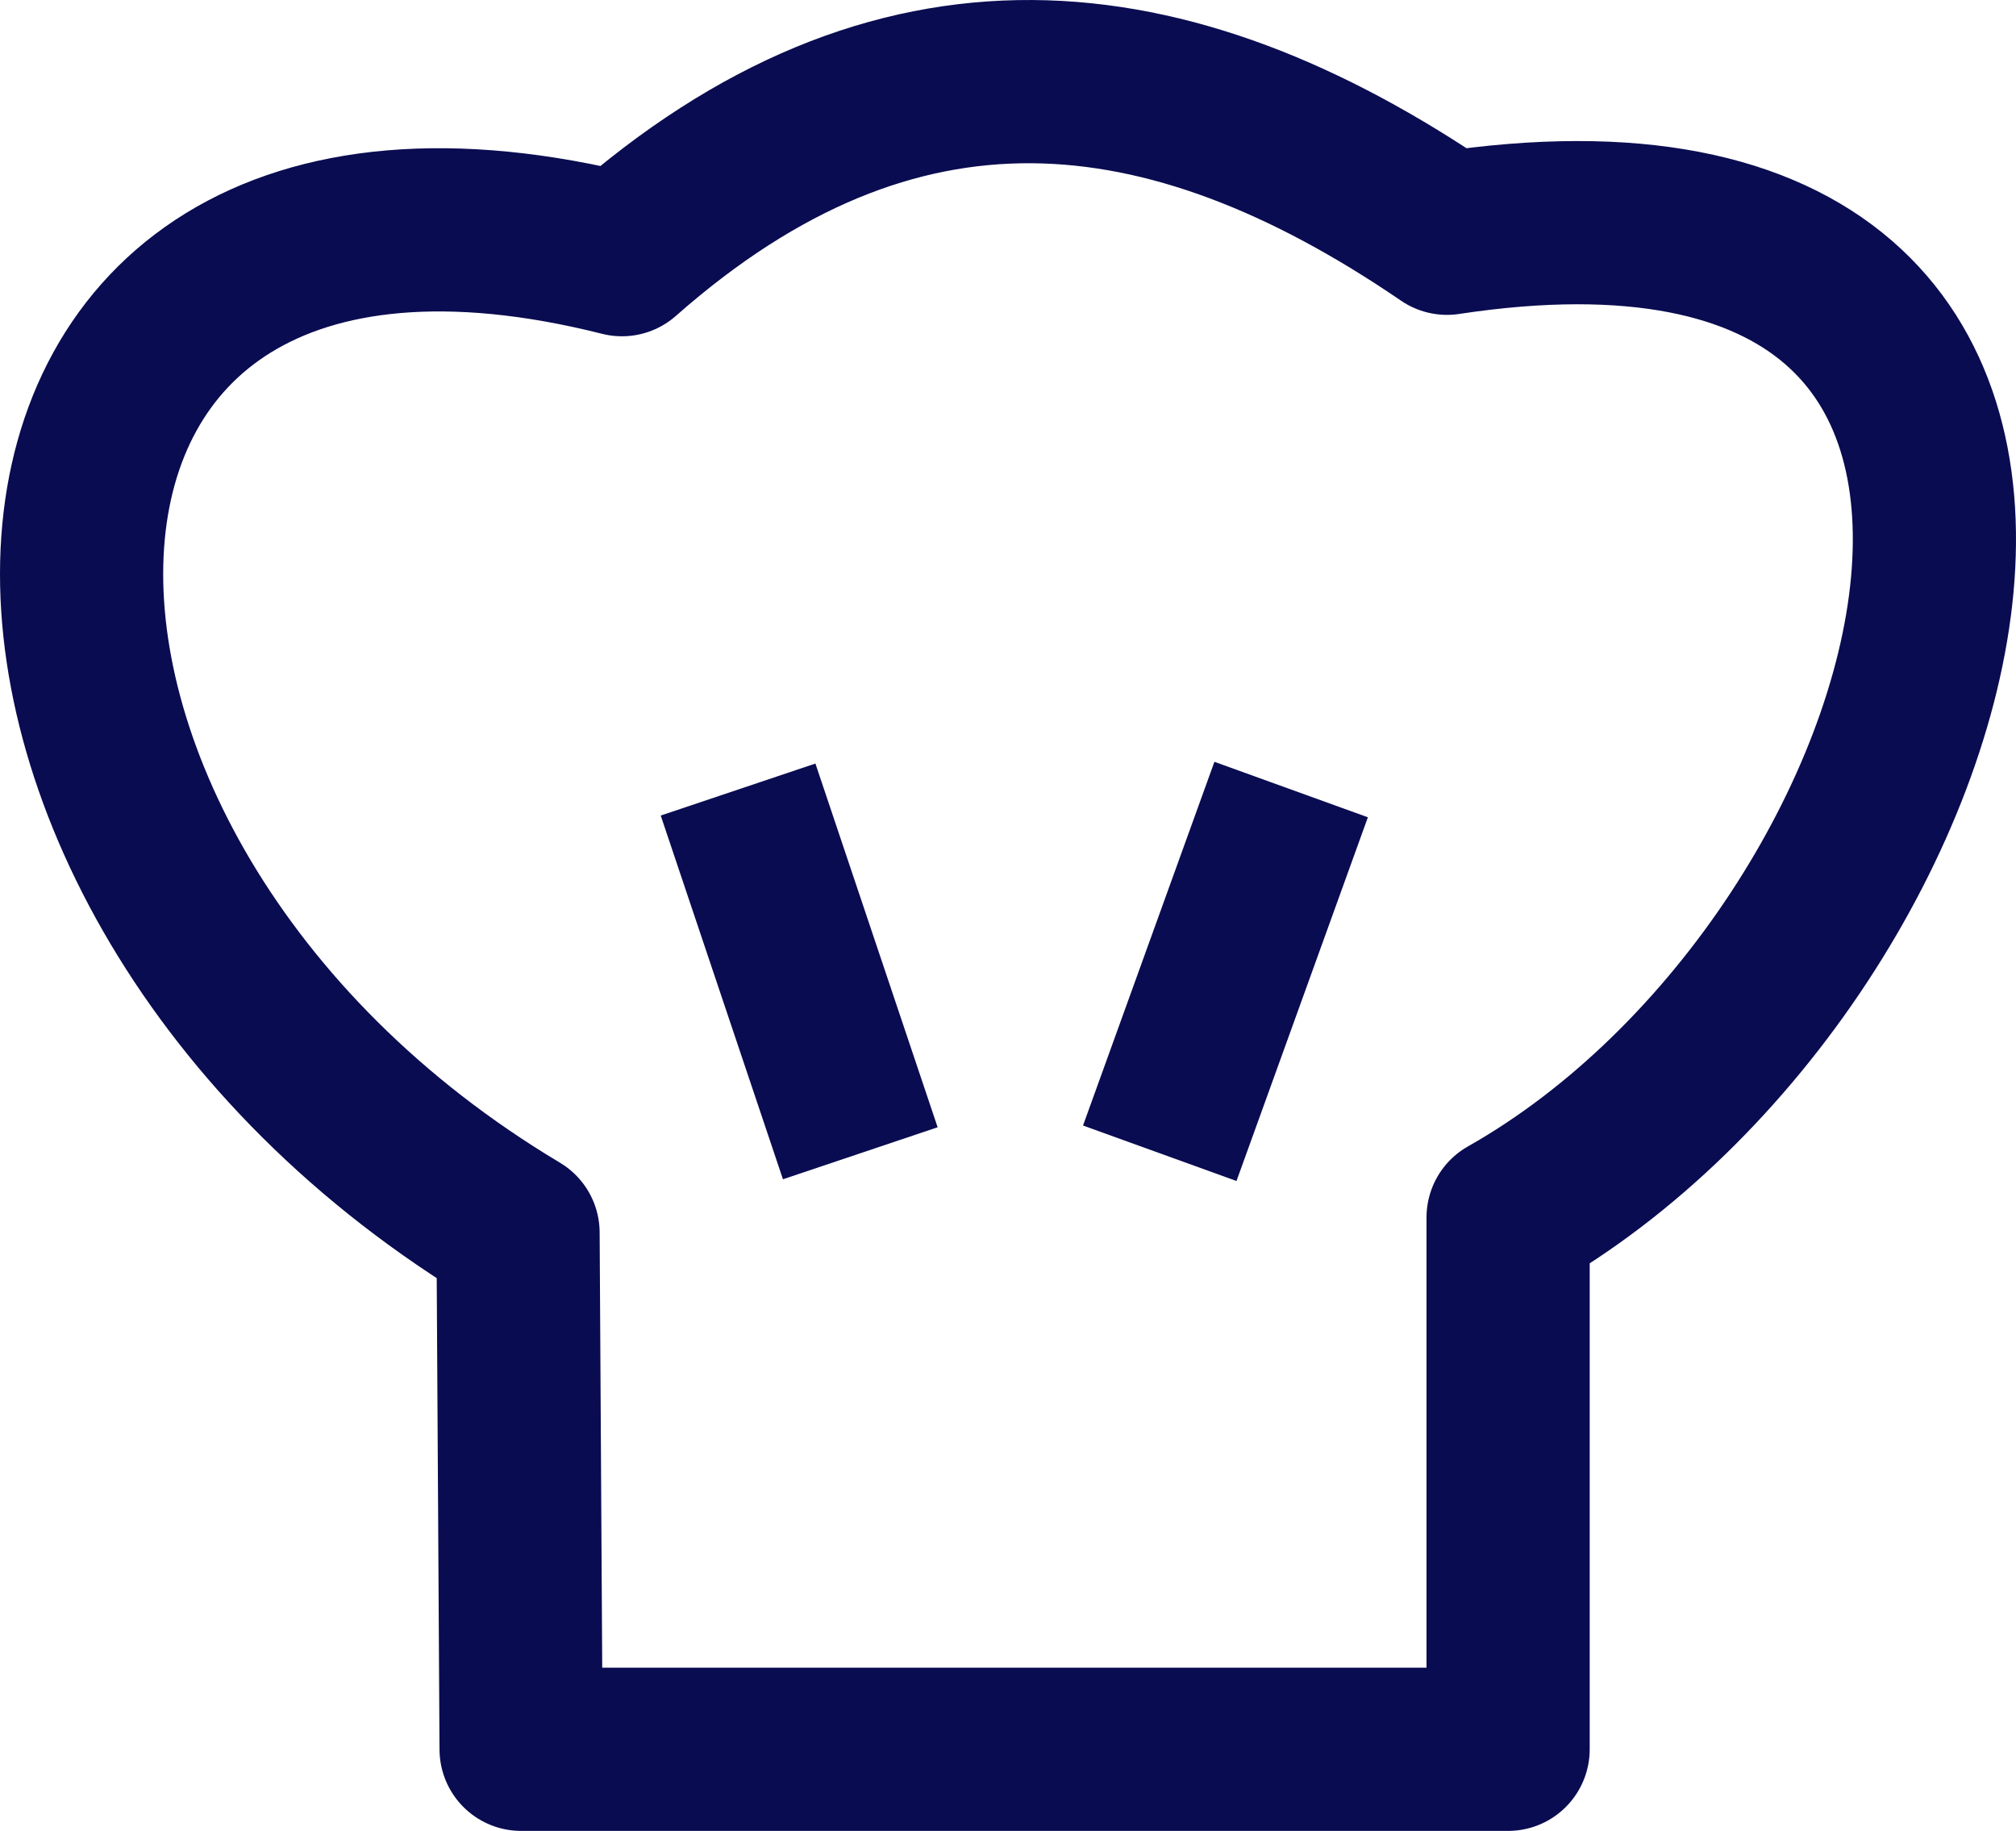 <?xml version="1.0" encoding="UTF-8" standalone="no"?>
<!-- Created with Inkscape (http://www.inkscape.org/) -->

<svg
   xmlns:dc="http://purl.org/dc/elements/1.1/"
   xmlns:cc="http://creativecommons.org/ns#"
   xmlns:rdf="http://www.w3.org/1999/02/22-rdf-syntax-ns#"
   xmlns:svg="http://www.w3.org/2000/svg"
   xmlns="http://www.w3.org/2000/svg"
   xmlns:sodipodi="http://sodipodi.sourceforge.net/DTD/sodipodi-0.dtd"
   xmlns:inkscape="http://www.inkscape.org/namespaces/inkscape"
   id="svg3039"
   version="1.1"
   inkscape:version="0.48.3.1 r9886"
   sodipodi:docname="svg.svg"
   viewBox="0 0 244.605 222.088"
   width="100%"
   height="100%">
  <defs
     id="defs3043" />
  <sodipodi:namedview
     pagecolor="#ffffff"
     bordercolor="#666666"
     borderopacity="1"
     objecttolerance="10"
     gridtolerance="10"
     guidetolerance="10"
     inkscape:pageopacity="0"
     inkscape:pageshadow="2"
     inkscape:window-width="1535"
     inkscape:window-height="876"
     id="namedview3041"
     showgrid="false"
     inkscape:zoom="2.6972046"
     inkscape:cx="97.020541"
     inkscape:cy="102.30759"
     inkscape:window-x="65"
     inkscape:window-y="24"
     inkscape:window-maximized="1"
     inkscape:current-layer="svg3039"
     fit-margin-top="0"
     fit-margin-left="0"
     fit-margin-right="0"
     fit-margin-bottom="0" />
  <g
     id="g3055"
     style="stroke:#0a0c51;stroke-width:19.8;stroke-linejoin:round;stroke-miterlimit:4;stroke-opacity:1;stroke-dasharray:none"
     transform="translate(-3.138,-8.219)">
    <path
       sodipodi:nodetypes="ccccccc"
       inkscape:connector-curvature="0"
       id="path3049"
       d="m 66.365,220.408 119.754,0 0,-64.511 C 242.093,124.252 269.855,22.689 178.704,36.513 144.648,13.262 111.777,9.852 78.6,39.109 -5.371,17.943 -7.704,113.745 65.994,157.75 z"
       style="fill:none;stroke:#0a0c51;stroke-width:19.8;stroke-linecap:butt;stroke-linejoin:round;stroke-miterlimit:4;stroke-opacity:1;stroke-dasharray:none" />
    <path
       inkscape:connector-curvature="0"
       id="path3051"
       d="m 92.689,103.991 14.83,44.12"
       style="fill:none;stroke:#0a0c51;stroke-width:19.8;stroke-linecap:butt;stroke-linejoin:round;stroke-miterlimit:4;stroke-opacity:1;stroke-dasharray:none"
       sodipodi:nodetypes="cc" />
    <path
       sodipodi:nodetypes="cc"
       inkscape:connector-curvature="0"
       id="path3053"
       d="m 159.795,103.991 -15.942,44.12"
       style="fill:none;stroke:#0a0c51;stroke-width:19.8;stroke-linecap:butt;stroke-linejoin:round;stroke-miterlimit:4;stroke-opacity:1;stroke-dasharray:none" />
  </g>
</svg>
